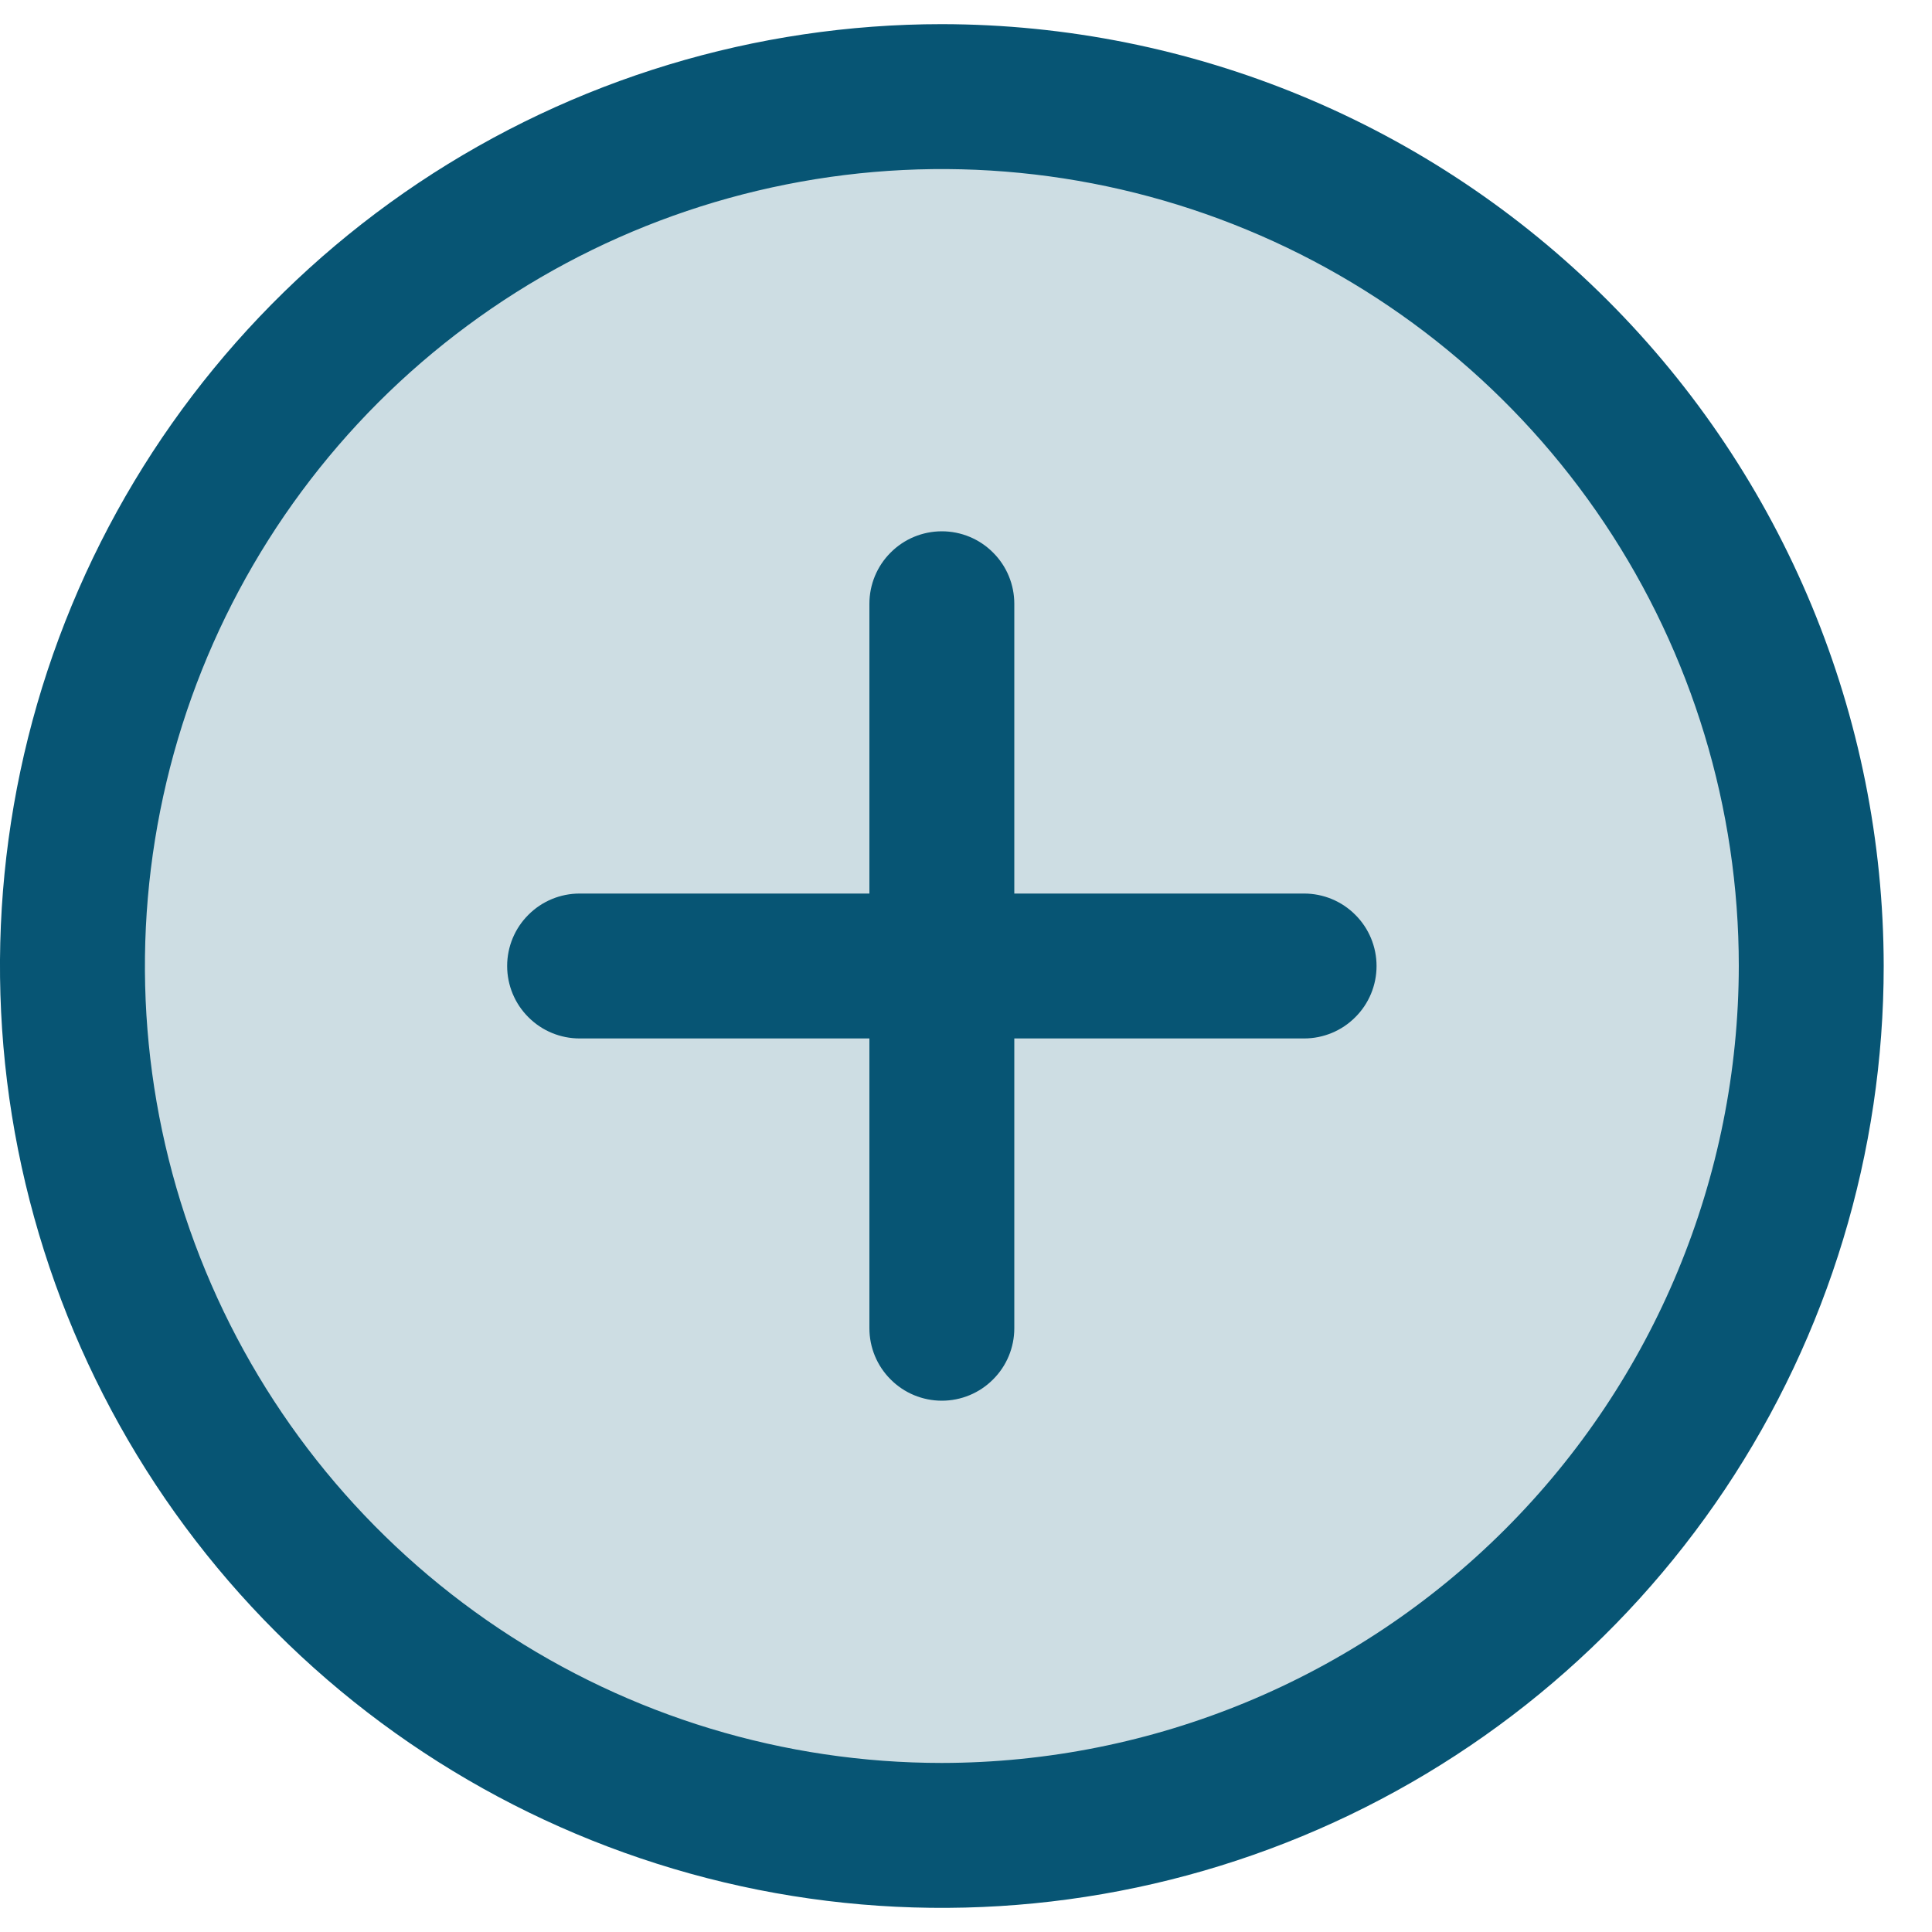 <svg width="20" height="20" viewBox="0 0 20 20" fill="none" xmlns="http://www.w3.org/2000/svg">
<g id="Group 192">
<path id="Vector" opacity="0.2" d="M19 10.25C19 12.03 18.472 13.77 17.483 15.25C16.494 16.73 15.089 17.884 13.444 18.565C11.8 19.246 9.99 19.424 8.244 19.077C6.498 18.73 4.895 17.873 3.636 16.614C2.377 15.355 1.52 13.752 1.173 12.006C0.826 10.26 1.004 8.45 1.685 6.806C2.366 5.161 3.52 3.756 5 2.767C6.48 1.778 8.22 1.25 10 1.25C12.387 1.25 14.676 2.198 16.364 3.886C18.052 5.574 19 7.863 19 10.25Z" fill="#075574"/>
<path id="Vector_2" d="M9.75 0.25C7.822 0.25 5.937 0.822 4.333 1.893C2.73 2.965 1.48 4.487 0.742 6.269C0.004 8.05 -0.189 10.011 0.187 11.902C0.564 13.793 1.492 15.531 2.856 16.894C4.219 18.258 5.957 19.186 7.848 19.563C9.739 19.939 11.7 19.746 13.481 19.008C15.263 18.27 16.785 17.02 17.857 15.417C18.928 13.813 19.5 11.928 19.5 10C19.497 7.415 18.469 4.937 16.641 3.109C14.813 1.281 12.335 0.253 9.75 0.25ZM9.75 18.25C8.118 18.25 6.523 17.766 5.167 16.86C3.81 15.953 2.752 14.665 2.128 13.157C1.504 11.65 1.34 9.991 1.659 8.39C1.977 6.79 2.763 5.32 3.916 4.166C5.07 3.013 6.54 2.227 8.141 1.909C9.741 1.59 11.4 1.754 12.907 2.378C14.415 3.002 15.703 4.06 16.61 5.417C17.516 6.773 18 8.368 18 10C17.997 12.187 17.128 14.284 15.581 15.831C14.034 17.378 11.937 18.247 9.75 18.25ZM14.25 10C14.25 10.199 14.171 10.39 14.03 10.53C13.89 10.671 13.699 10.75 13.5 10.75H10.5V13.75C10.5 13.949 10.421 14.14 10.28 14.28C10.14 14.421 9.949 14.5 9.75 14.5C9.551 14.5 9.36 14.421 9.22 14.28C9.079 14.14 9 13.949 9 13.75V10.75H6C5.801 10.75 5.61 10.671 5.47 10.53C5.329 10.39 5.25 10.199 5.25 10C5.25 9.801 5.329 9.61 5.47 9.47C5.61 9.329 5.801 9.25 6 9.25H9V6.25C9 6.051 9.079 5.86 9.22 5.72C9.36 5.579 9.551 5.5 9.75 5.5C9.949 5.5 10.14 5.579 10.28 5.72C10.421 5.86 10.5 6.051 10.5 6.25V9.25H13.5C13.699 9.25 13.89 9.329 14.03 9.47C14.171 9.61 14.25 9.801 14.25 10Z" fill="#075574"/>
</g>
</svg>
